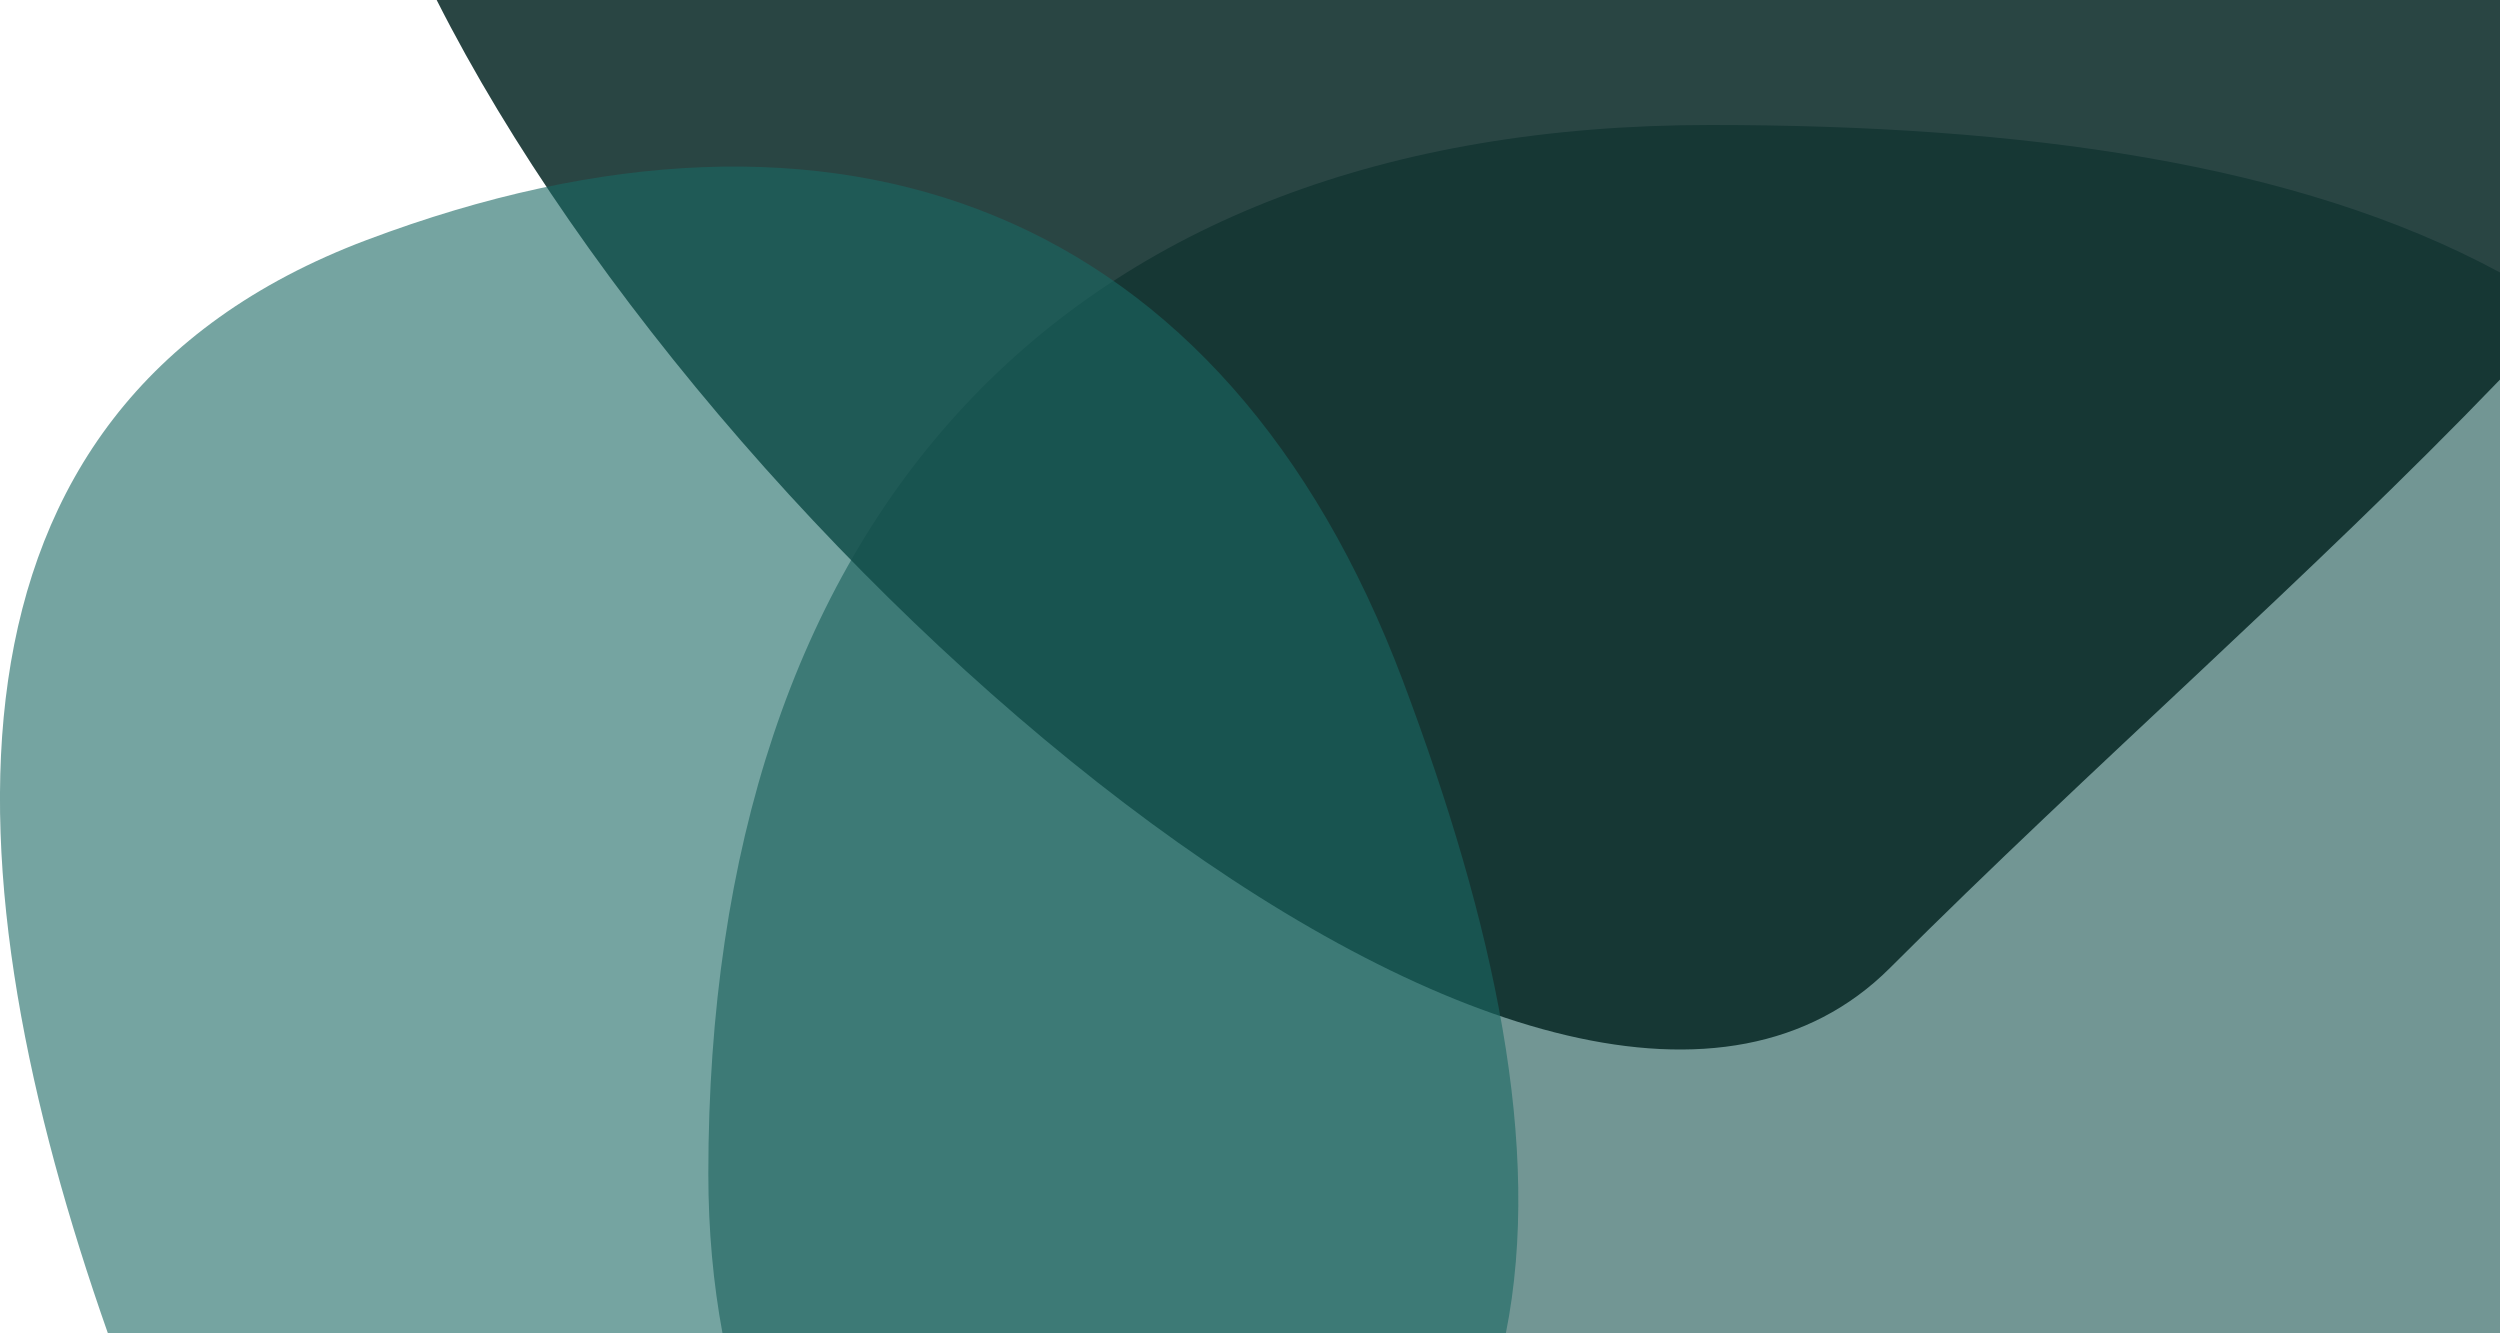 <?xml version="1.0" encoding="utf-8"?>
<!-- Generator: Adobe Illustrator 26.2.1, SVG Export Plug-In . SVG Version: 6.00 Build 0)  -->
<svg version="1.1" id="Layer_1" xmlns="http://www.w3.org/2000/svg" xmlns:xlink="http://www.w3.org/1999/xlink" x="0px" y="0px"
	 viewBox="0 0 600 320" style="enable-background:new 0 0 600 320;" xml:space="preserve">
<style type="text/css">
	.st0{opacity:0.6;fill:#14514E;}
	.st1{opacity:0.86;fill:#082826;}
	.st2{opacity:0.6;fill:#196862;}
</style>
<path class="st0" d="M410.5,30C254.2,30,170,125.4,170,281.7c0,13.7,1.2,26.4,3.4,38.3H600V65.4C551.2,39,485.1,30,410.5,30z"/>
<path class="st1" d="M104.8,0C175,138.9,375.5,310.4,453.6,232.3C502,183.9,554.9,138,600,91.1V0H104.8z"/>
<path class="st2" d="M336.7,163.4C293.9,49.9,201.6,14.8,88,57.6C-20.4,98.5-12.4,211.1,25.9,320h335.5
	C370.3,275.5,358.6,221.6,336.7,163.4z"/>
</svg>
